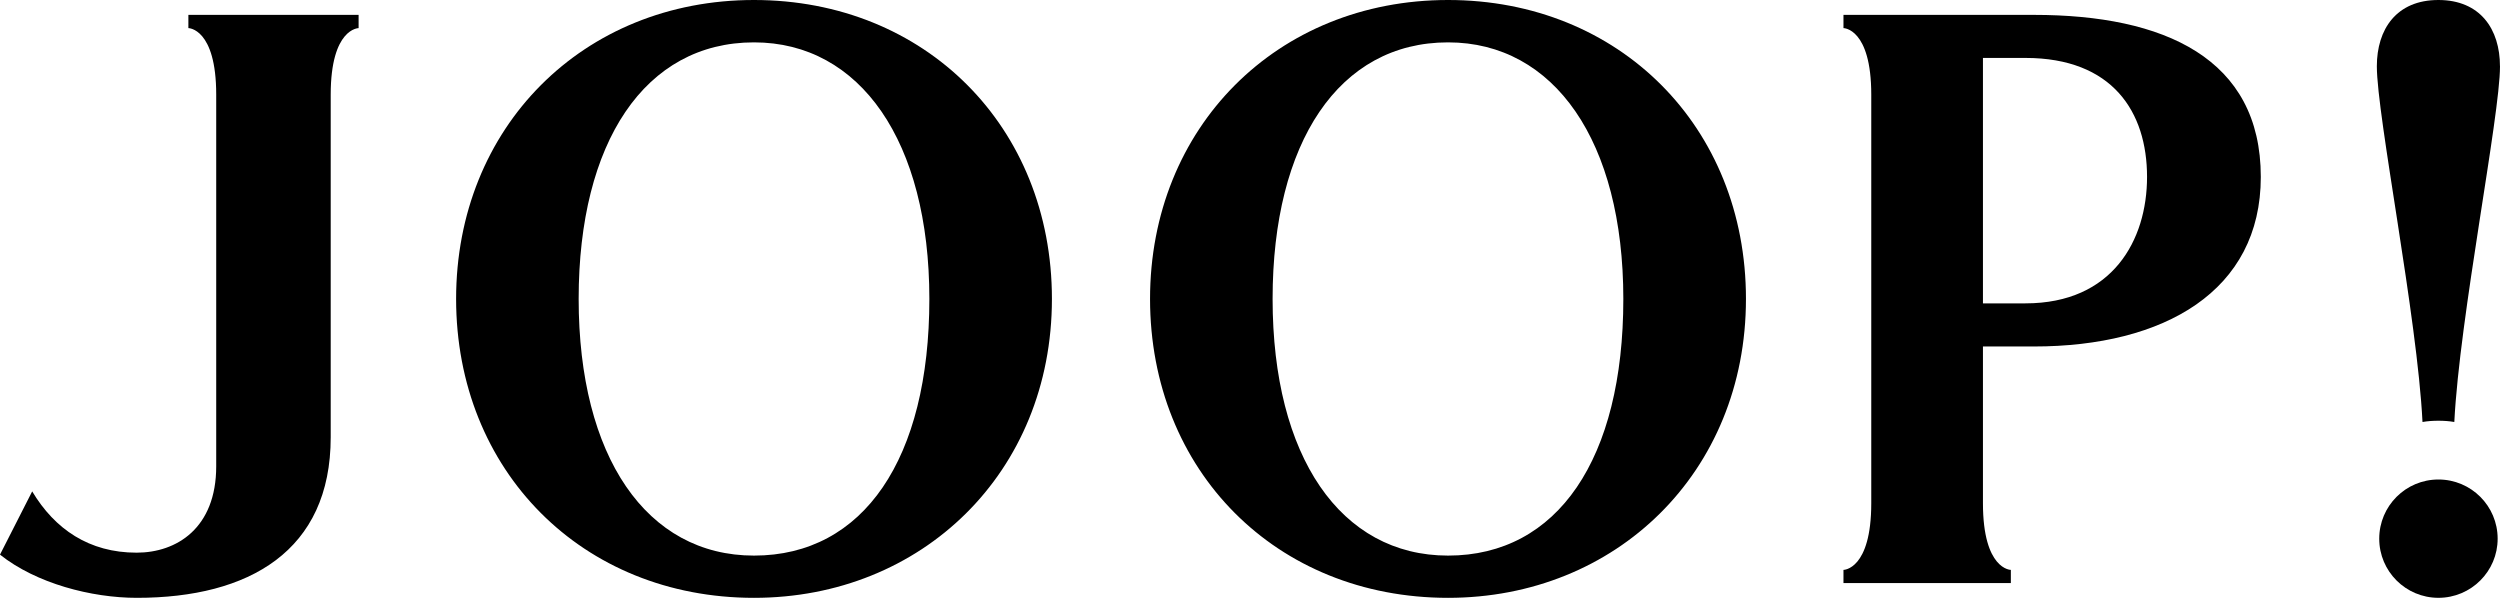<?xml version="1.0" encoding="UTF-8"?> <svg xmlns="http://www.w3.org/2000/svg" version="1.1" viewBox="0 0 153.065 36.603"><!-- Generator: Adobe Illustrator 28.7.0, SVG Export Plug-In . SVG Version: 1.2.0 Build 55) --><g><g id="Layer_1"><g><path d="M46.164,2.594c-6.678,0-10.735,6.111-10.735,15.707,0,9.66,4.154,15.716,10.735,15.716,6.707,0,10.737-5.92,10.737-15.716,0-9.646-4.234-15.707-10.737-15.707M46.164,0c10.476,0,18.241,7.748,18.241,18.301,0,10.636-7.968,18.302-18.241,18.302-10.521,0-18.238-7.788-18.238-18.302C27.926,7.804,35.687,0,46.164,0Z"></path><path d="M88.659,2.594c-6.681,0-10.743,6.111-10.743,15.707,0,9.66,4.164,15.716,10.743,15.716,6.707,0,10.731-5.92,10.731-15.716,0-9.646-4.227-15.707-10.731-15.707M88.659,0c10.471,0,18.239,7.748,18.239,18.301,0,10.636-7.973,18.302-18.239,18.302-10.528,0-18.246-7.788-18.246-18.302,0-10.496,7.77-18.301,18.246-18.301Z"></path><path d="M145.671,32.982c0-2.004,1.623-3.624,3.624-3.624,2.002,0,3.626,1.62,3.626,3.624,0,2-1.625,3.62-3.626,3.62-2.002,0-3.624-1.62-3.624-3.62"></path><path d="M153.065,4.058c0,3.036-2.476,15.376-2.797,21.779-.31-.055-.639-.077-.974-.077-.337,0-.657.022-.974.077-.316-6.403-2.795-18.743-2.795-21.779,0-2.272,1.201-4.058,3.768-4.058,2.564,0,3.77,1.787,3.77,4.058"></path><path d="M124.527.911c7.979,0,13.893,2.659,13.893,9.922,0,6.987-5.914,10.381-13.893,10.381h-3.119v9.595c0,4.083,1.708,4.083,1.708,4.083v.805h-10.248v-.805s1.702,0,1.702-4.083V5.796c0-4.075-1.702-4.075-1.702-4.075v-.811h11.66M124.008,18.574c5.34,0,7.447-3.876,7.447-7.742,0-3.973-2.107-7.285-7.447-7.285h-2.6v15.027h2.6Z"></path><path d="M11.534.911h10.422v.811s-1.708,0-1.708,4.075v20.976c0,6.959-4.999,9.83-11.868,9.83-2.782,0-6.161-.88-8.38-2.645l1.971-3.872c1.385,2.314,3.485,3.752,6.393,3.752,2.449,0,4.874-1.499,4.874-5.285V5.796c0-4.075-1.704-4.075-1.704-4.075v-.811"></path></g></g></g></svg> 